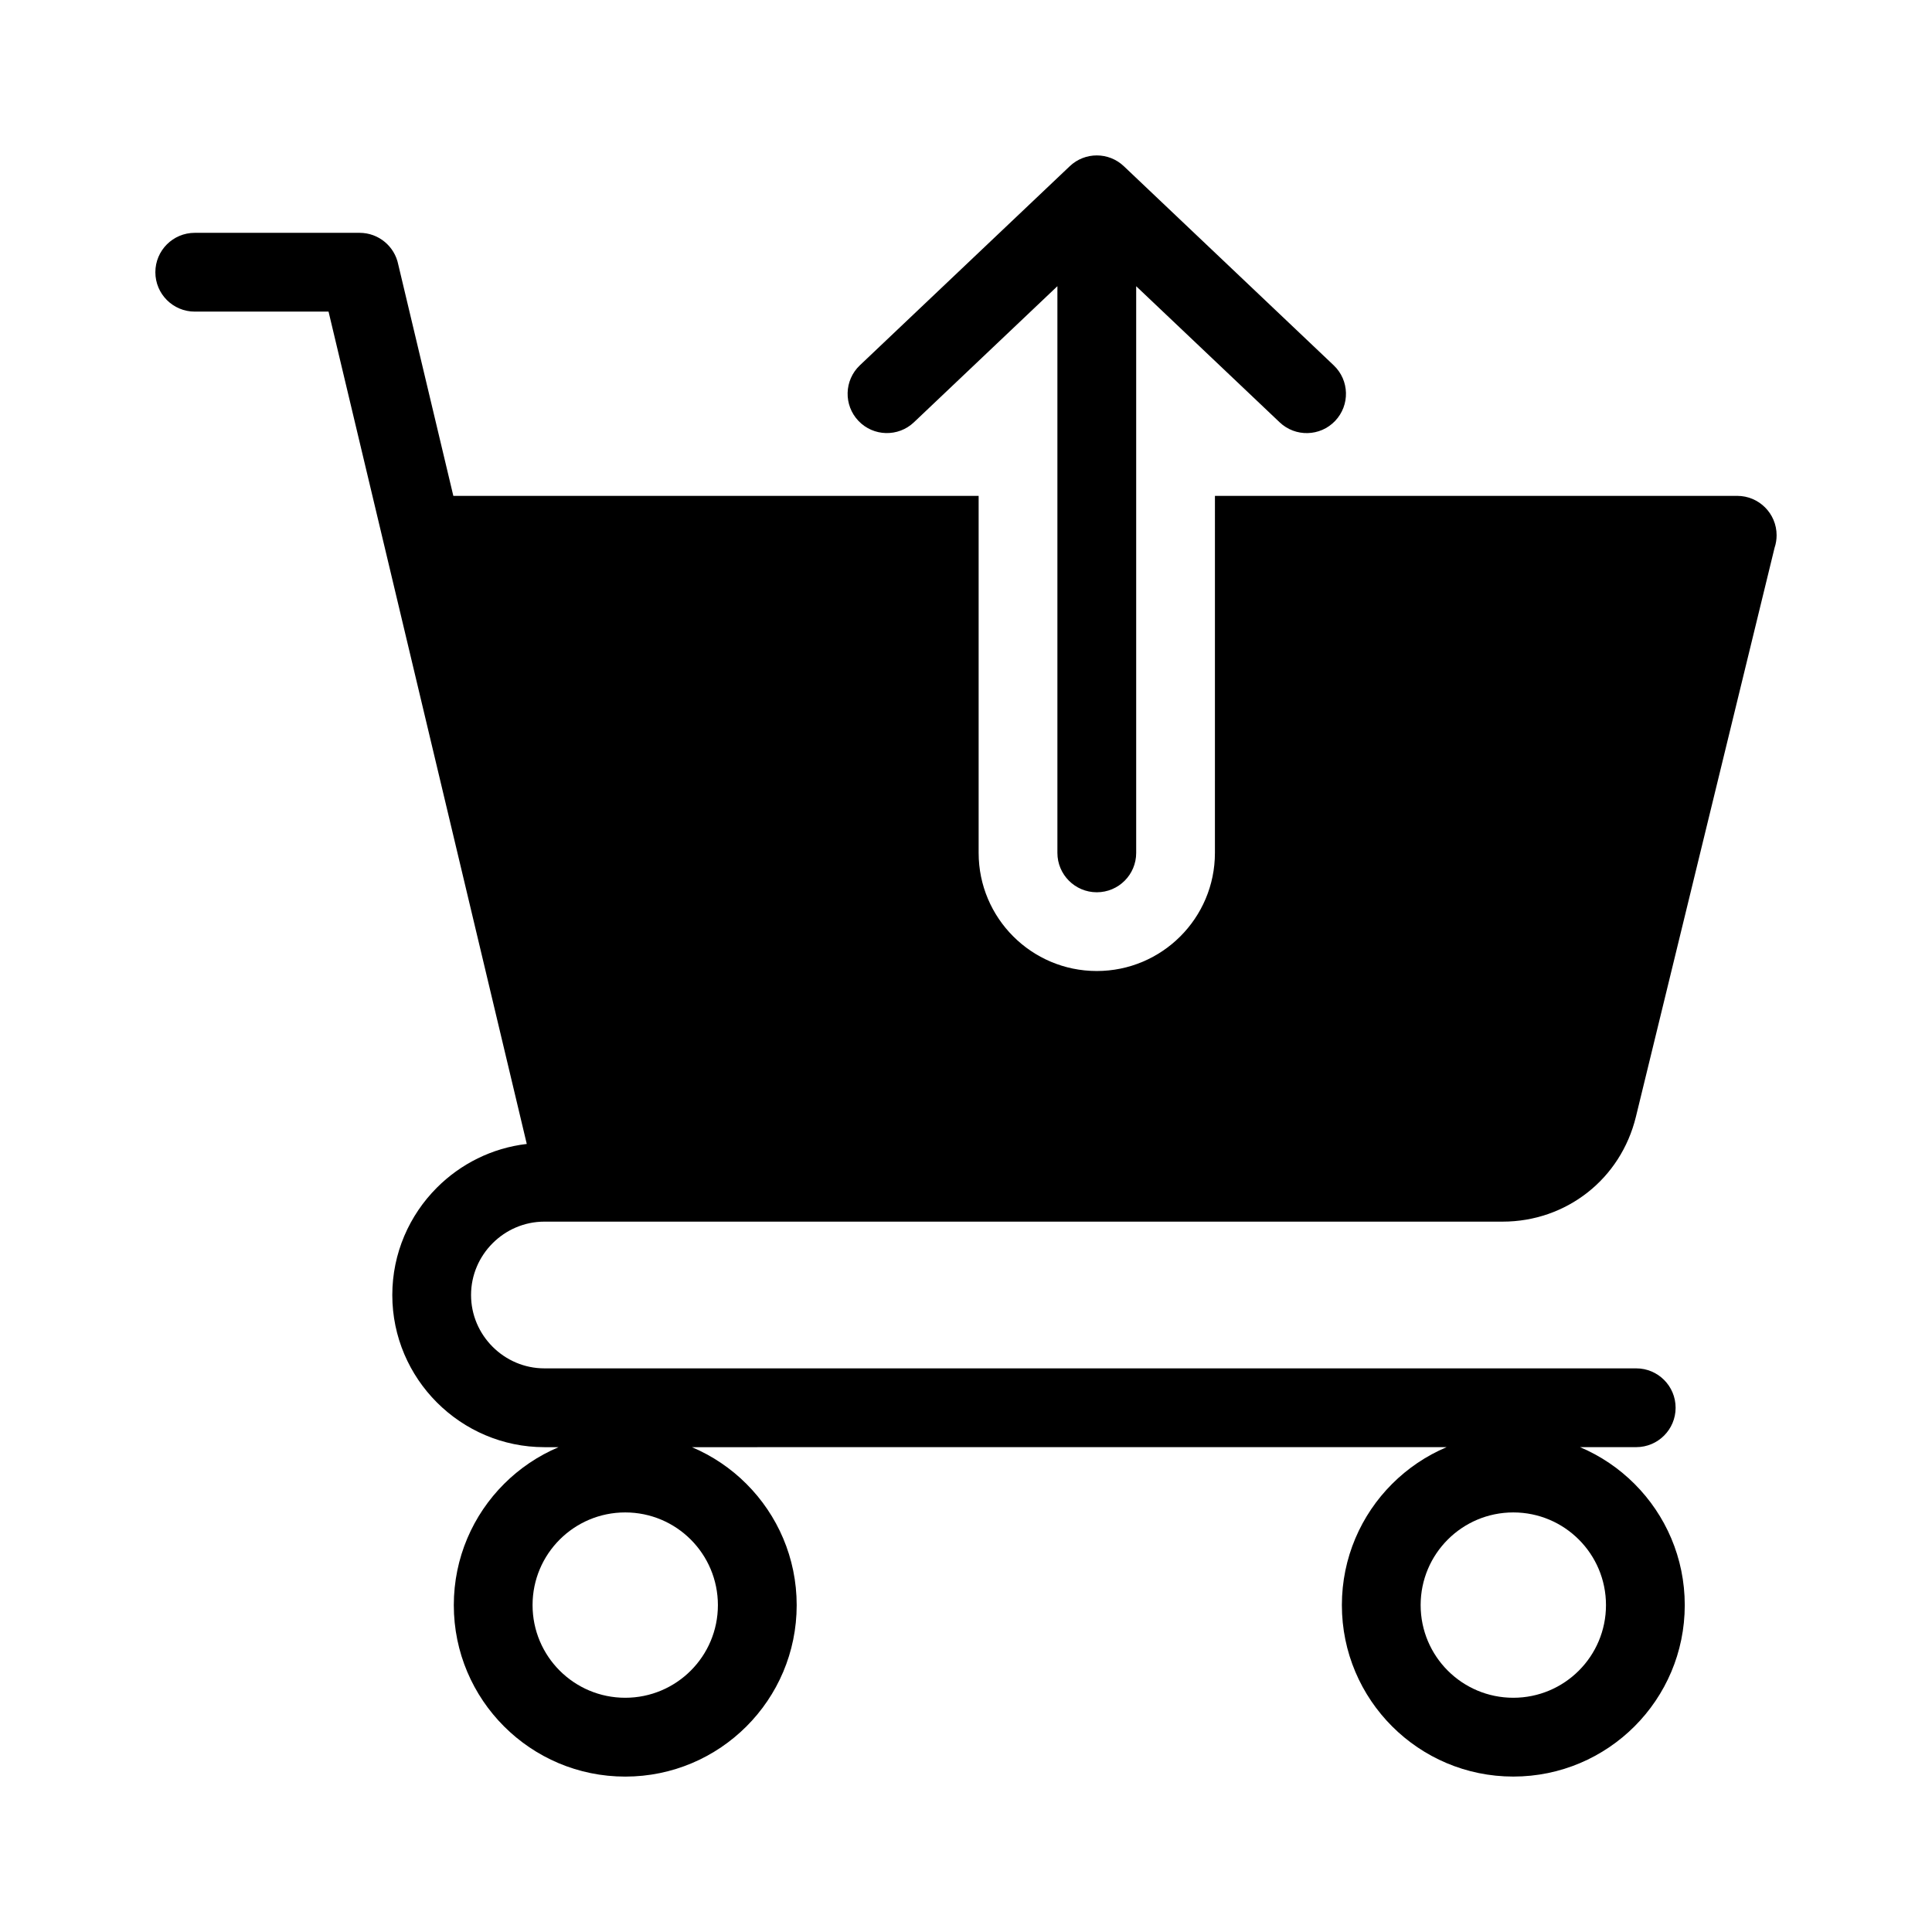 <?xml version="1.0" encoding="UTF-8"?>
<!-- Uploaded to: ICON Repo, www.svgrepo.com, Generator: ICON Repo Mixer Tools -->
<svg fill="#000000" width="800px" height="800px" version="1.1" viewBox="144 144 512 512" xmlns="http://www.w3.org/2000/svg">
 <path d="m195.61 226.58c-5.762 0-10.438-4.672-10.438-10.438s4.672-10.438 10.438-10.438h43.691c5.055 0 9.27 3.594 10.234 8.367l14.605 61.344h139.21v94.605c0 17.285 14.027 31.309 31.309 31.309s31.309-14.027 31.309-31.309l0.004-94.609h138.41c5.762 0 10.438 4.672 10.438 10.438 0 1.16-0.188 2.273-0.539 3.316l-36.746 150.78c-2.012 8.25-6.602 15.191-12.809 20.07-6.238 4.902-14.07 7.731-22.52 7.731h-253.93c-5.336 0-10.195 2.188-13.723 5.719-3.527 3.527-5.719 8.387-5.719 13.723 0 5.336 2.188 10.195 5.719 13.723 3.527 3.527 8.387 5.719 13.723 5.719h289.34c5.762 0 10.438 4.672 10.438 10.438 0 5.762-4.672 10.438-10.438 10.438h-14.895c5.438 2.297 10.34 5.625 14.449 9.742 8.223 8.223 13.309 19.582 13.309 32.125s-5.086 23.906-13.309 32.125c-8.223 8.223-19.582 13.309-32.125 13.309s-23.906-5.086-32.125-13.309c-8.223-8.223-13.309-19.582-13.309-32.125s5.086-23.906 13.309-32.125c4.113-4.113 9.012-7.441 14.449-9.742l-200 0.008c5.438 2.297 10.34 5.625 14.453 9.742 8.223 8.223 13.309 19.582 13.309 32.125 0 12.543-5.086 23.906-13.309 32.125-8.223 8.223-19.582 13.309-32.125 13.309-12.543 0-23.906-5.086-32.125-13.309-8.223-8.223-13.309-19.582-13.309-32.125 0-12.543 5.086-23.906 13.309-32.125 4.113-4.113 9.012-7.441 14.453-9.742h-3.746c-11.098 0-21.18-4.535-28.48-11.836-7.301-7.301-11.836-17.383-11.836-28.48 0-11.098 4.535-21.18 11.836-28.48 6.262-6.262 14.562-10.484 23.801-11.562l-37.766-158.59c-0.051-0.195-0.102-0.387-0.141-0.586l-14.625-61.402zm249.49 143.44v-150.17l38.012 36.059c4.168 3.961 10.754 3.801 14.715-0.367s3.801-10.754-0.367-14.715l-55.621-52.77c-3.992-3.805-10.312-3.848-14.352 0l-55.625 52.762c-4.168 3.961-4.328 10.555-0.367 14.715 3.961 4.168 10.555 4.328 14.715 0.367l38.012-36.059v150.18c0 5.762 4.672 10.438 10.438 10.438 5.766 0.004 10.441-4.668 10.441-10.434zm-118.04 181.98c-4.445-4.445-10.586-7.191-17.367-7.191-6.785 0-12.926 2.75-17.367 7.191-4.445 4.445-7.191 10.586-7.191 17.367s2.75 12.926 7.191 17.367c4.445 4.445 10.586 7.191 17.367 7.191 6.785 0 12.926-2.75 17.367-7.191 4.445-4.445 7.191-10.586 7.191-17.367-0.004-6.781-2.754-12.922-7.191-17.367zm235.35 0c-4.445-4.445-10.586-7.191-17.367-7.191-6.785 0-12.926 2.75-17.367 7.191-4.445 4.445-7.191 10.586-7.191 17.367s2.75 12.926 7.191 17.367c4.445 4.445 10.586 7.191 17.367 7.191 6.785 0 12.926-2.75 17.367-7.191 4.445-4.445 7.191-10.586 7.191-17.367s-2.746-12.922-7.191-17.367z" fill-rule="evenodd"/>
</svg>